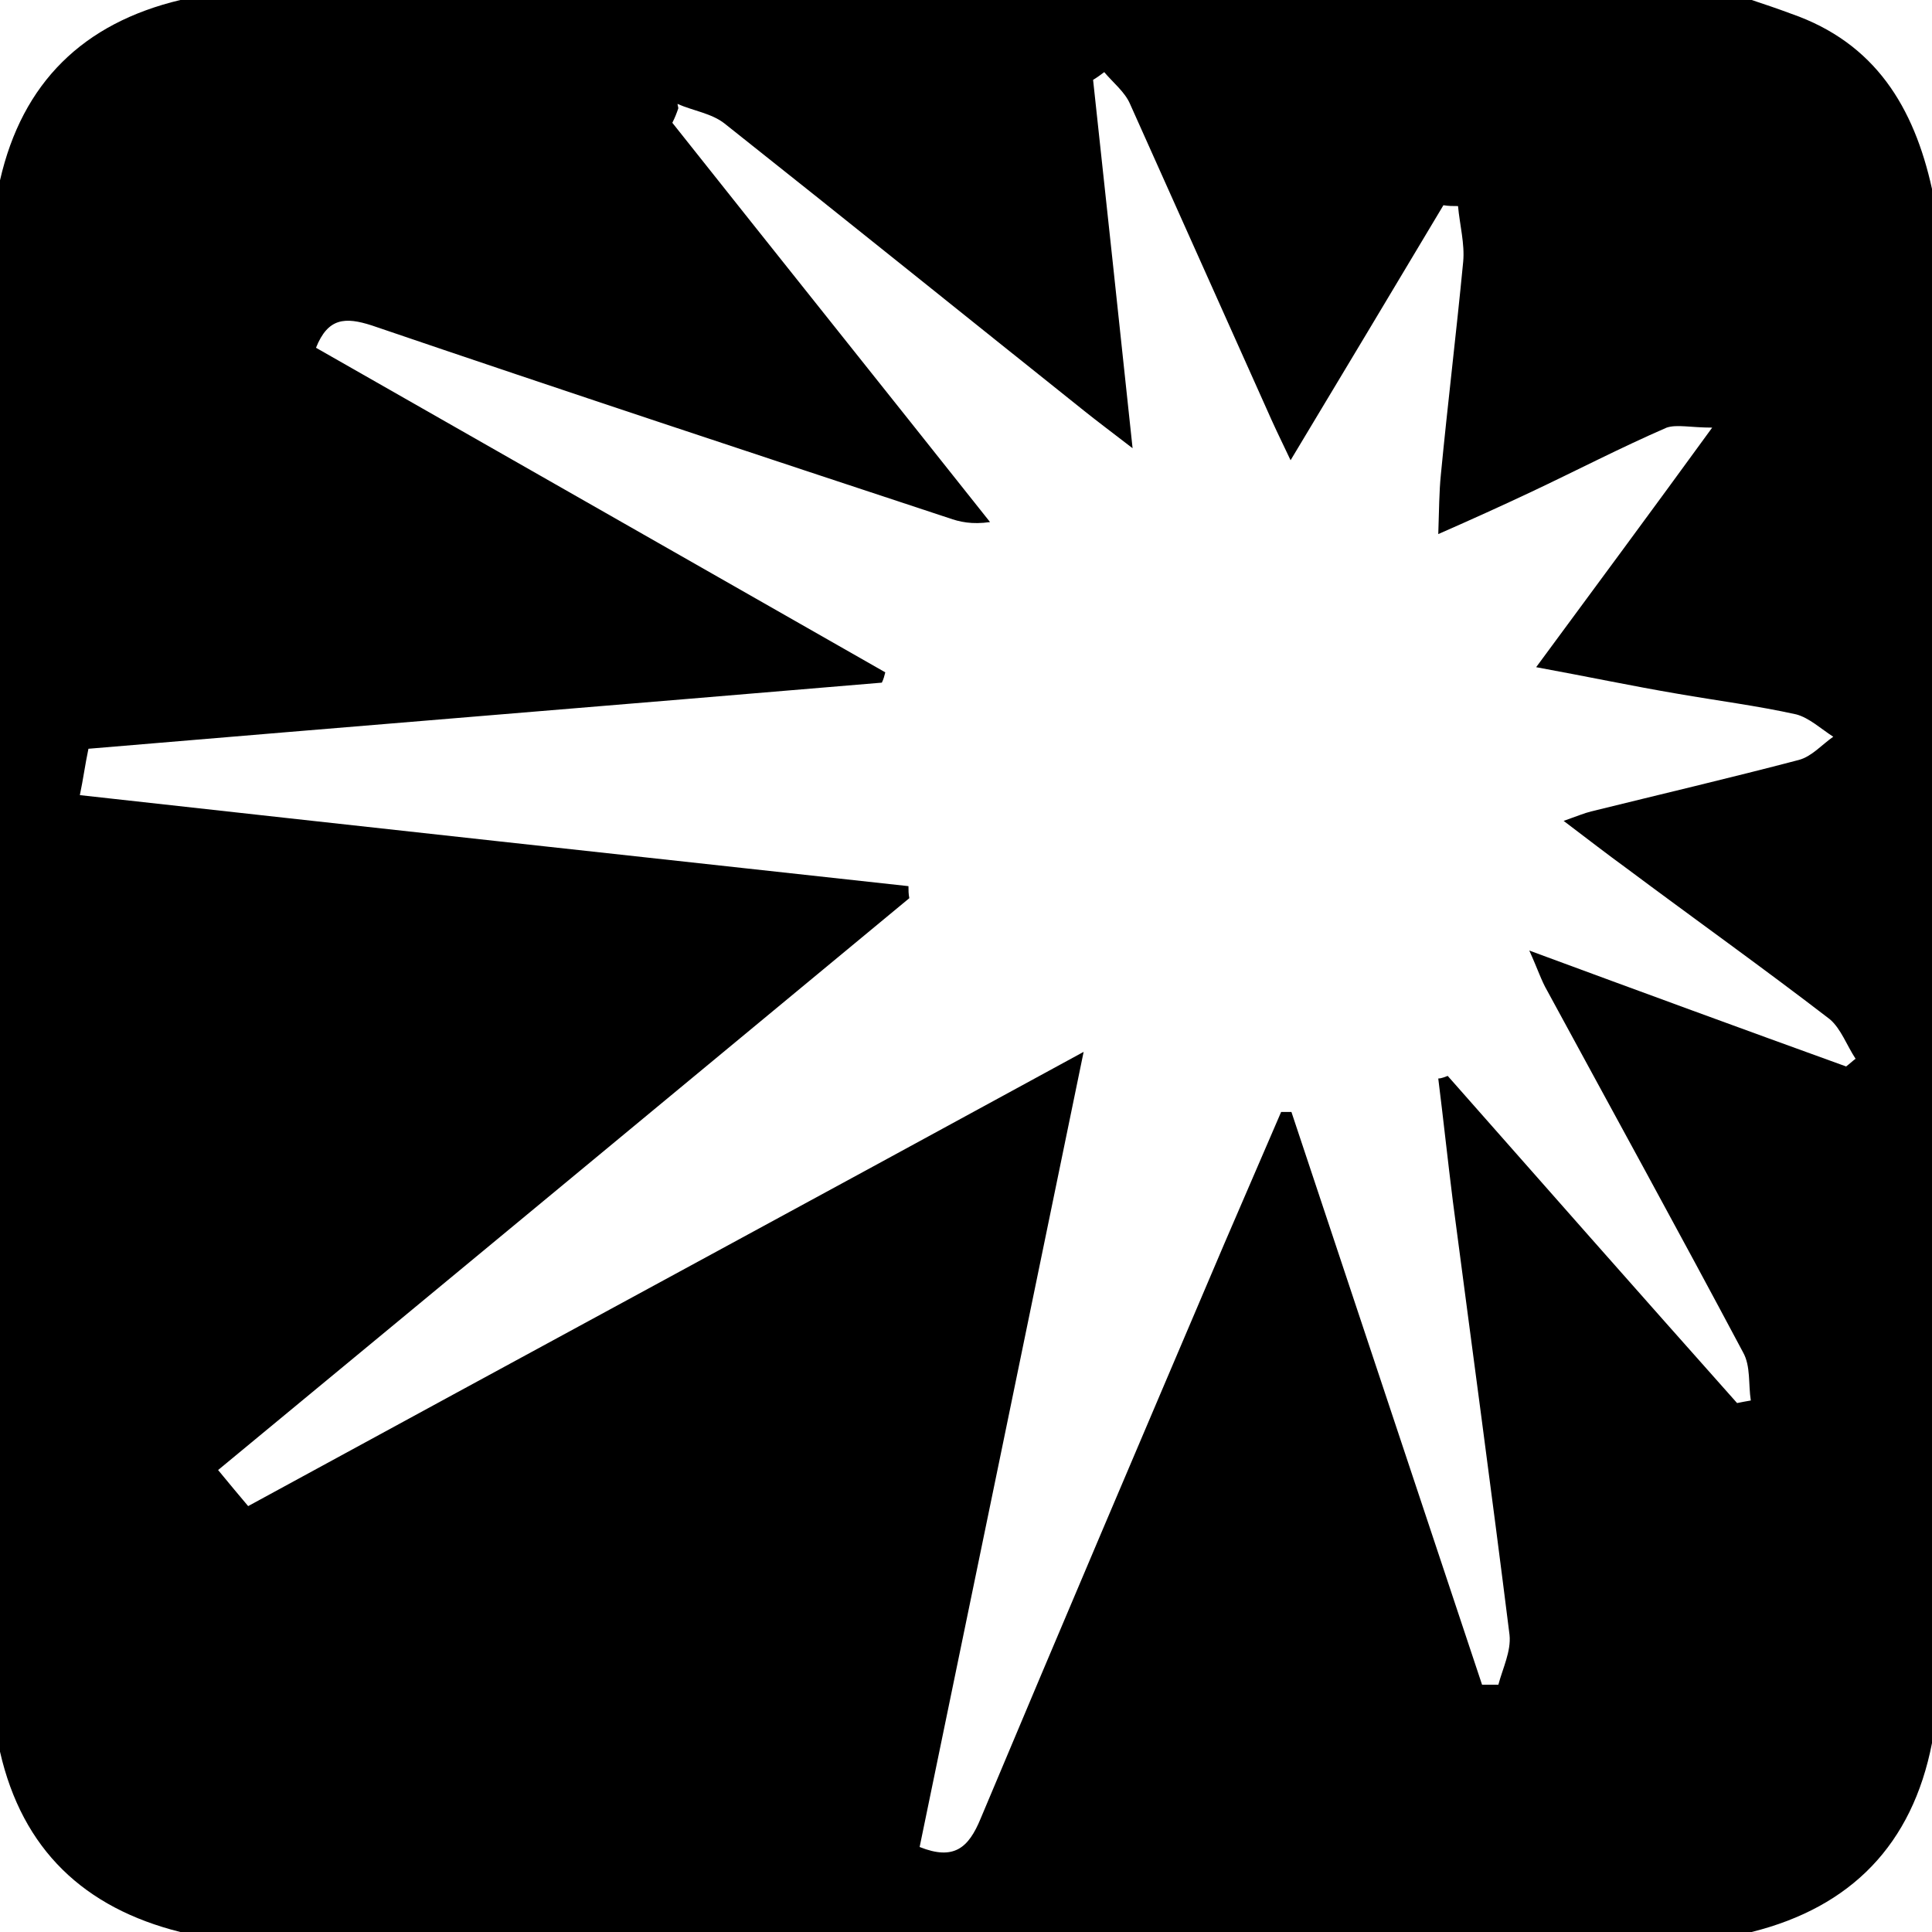 <?xml version="1.0" encoding="UTF-8"?> <svg xmlns="http://www.w3.org/2000/svg" version="1.1" viewBox="0 0 225 225"><g><g id="Layer_1"><path d="M0,204V21C2.6,9.6,9.7,2.7,21,0c61,0,122,0,183,0,1.5.5,3,1,4.6,1.6,9.8,3.4,14.3,10.9,16.4,20.4v181c-2.3,11.8-9.4,19.1-21,22H21c-11.2-2.8-18.4-9.6-21-21ZM79,12.6c-.2.6-.4,1.1-.7,1.7,12.3,15.5,24.7,31,37,46.5-2.1.3-3.5,0-4.9-.5-22.4-7.4-44.8-14.8-67.1-22.4-3.1-1-5.1-.9-6.5,2.6,22.1,12.6,44.2,25.2,66.3,37.8-.1.4-.2.8-.4,1.2-30.8,2.6-61.6,5.1-92.4,7.7-.4,1.9-.6,3.5-1,5.4,32.4,3.6,64.5,7.1,96.5,10.6,0,.5,0,.9.1,1.4-26.7,22.1-53.5,44.3-80.5,66.6,1.4,1.7,2.4,2.9,3.5,4.2,32.3-17.6,64.3-34.9,97.3-52.9-6.5,31.6-12.8,62.1-19.1,92.6,4,1.6,5.7.1,7.1-3.3,9.4-22.4,18.9-44.7,28.4-67,2.2-5.1,4.4-10.2,6.6-15.3.4,0,.8,0,1.2,0,7.4,22.2,14.8,44.5,22.2,66.7.6,0,1.3,0,1.9,0,.5-1.9,1.5-3.9,1.3-5.8-2.1-16.8-4.4-33.7-6.6-50.5-.6-4.8-1.1-9.5-1.7-14.3.4,0,.8-.2,1.1-.3,11.2,12.7,22.4,25.4,33.7,38.1.5-.1,1-.2,1.6-.3-.3-1.9,0-4-.9-5.6-7.5-14.1-15.2-28.1-22.8-42.1-.7-1.2-1.1-2.5-2.1-4.7,13,4.8,25,9.2,36.9,13.5.4-.3.7-.6,1.1-.9-1-1.5-1.7-3.5-3-4.6-7.8-6-15.8-11.7-23.7-17.6-2.2-1.6-4.4-3.3-7.3-5.5,1.7-.6,2.4-.9,3.2-1.1,8.1-2,16.2-3.9,24.2-6,1.5-.4,2.7-1.8,4-2.7-1.4-.9-2.8-2.2-4.3-2.6-4.5-1-9.2-1.6-13.8-2.4-5.3-.9-10.5-2-16.5-3.1,7-9.5,13.3-18,20.5-27.9-2.5,0-4.1-.4-5.3,0-5.3,2.3-10.5,5-15.8,7.5-3.4,1.6-6.7,3.1-10.8,4.9.1-2.9.1-4.9.3-6.9.8-8.3,1.8-16.5,2.6-24.8.2-2.1-.4-4.3-.6-6.5-.6,0-1.1,0-1.7-.1-5.8,9.7-11.6,19.4-17.8,29.7-1.3-2.7-2.1-4.4-2.8-6-5.3-11.8-10.6-23.7-15.9-35.5-.6-1.4-2-2.5-3-3.7-.4.3-.8.6-1.3.9,1.5,13.9,3,27.8,4.6,42.9-2.6-2-4.2-3.2-5.7-4.4-13.9-11.1-27.8-22.3-41.8-33.4-1.5-1.2-3.7-1.5-5.5-2.3Z"></path></g></g></svg> 